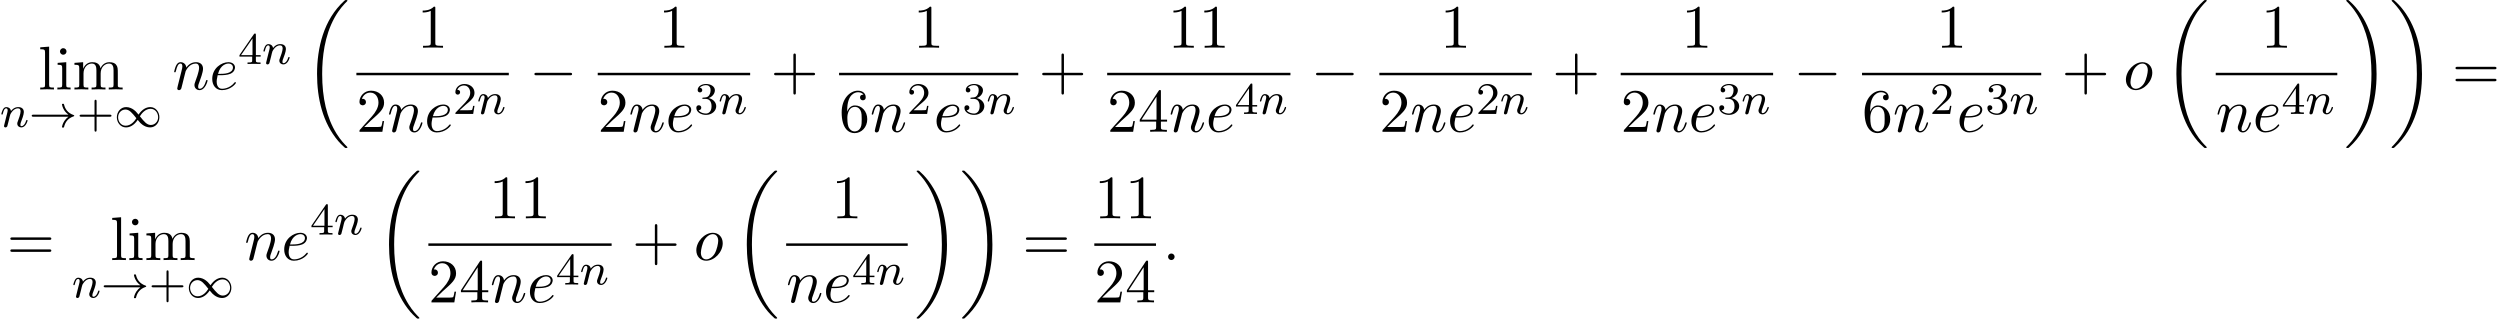 <?xml version='1.0' encoding='UTF-8'?>
<!-- This file was generated by dvisvgm 2.13.3 -->
<svg version='1.1' xmlns='http://www.w3.org/2000/svg' xmlns:xlink='http://www.w3.org/1999/xlink' width='442.085pt' height='56.349pt' viewBox='55.616 80.697 442.085 56.349'>
<defs>
<path id='g0-18' d='M7.636 25.625C7.636 25.582 7.615 25.56 7.593 25.527C7.189 25.124 6.458 24.393 5.727 23.215C3.971 20.4 3.175 16.855 3.175 12.655C3.175 9.72 3.567 5.935 5.367 2.684C6.229 1.135 7.124 .24 7.604-.24C7.636-.273 7.636-.295 7.636-.327C7.636-.436 7.56-.436 7.407-.436S7.233-.436 7.069-.273C3.415 3.055 2.269 8.051 2.269 12.644C2.269 16.931 3.251 21.251 6.022 24.513C6.24 24.764 6.655 25.211 7.102 25.604C7.233 25.735 7.255 25.735 7.407 25.735S7.636 25.735 7.636 25.625Z'/>
<path id='g0-19' d='M5.749 12.655C5.749 8.367 4.767 4.047 1.996 .785C1.778 .535 1.364 .087 .916-.305C.785-.436 .764-.436 .611-.436C.48-.436 .382-.436 .382-.327C.382-.284 .425-.24 .447-.218C.829 .175 1.56 .905 2.291 2.084C4.047 4.898 4.844 8.444 4.844 12.644C4.844 15.578 4.451 19.364 2.651 22.615C1.789 24.164 .884 25.069 .425 25.527C.404 25.56 .382 25.593 .382 25.625C.382 25.735 .48 25.735 .611 25.735C.764 25.735 .785 25.735 .949 25.571C4.604 22.244 5.749 17.247 5.749 12.655Z'/>
<path id='g1-33' d='M6.958-1.809C6.687-1.61 6.44-1.355 6.249-1.068C5.906-.55 5.818-.04 5.818-.008C5.818 .112 5.93 .112 6.001 .112C6.089 .112 6.161 .112 6.185 .008C6.392-.877 6.902-1.546 7.867-1.873C7.93-1.889 7.994-1.913 7.994-1.993S7.922-2.096 7.89-2.104C6.83-2.463 6.368-3.212 6.201-3.913C6.161-4.073 6.161-4.097 6.001-4.097C5.93-4.097 5.818-4.097 5.818-3.977C5.818-3.961 5.898-3.435 6.249-2.909C6.48-2.574 6.759-2.327 6.958-2.176H.773C.646-2.176 .47-2.176 .47-1.993S.646-1.809 .773-1.809H6.958Z'/>
<path id='g1-49' d='M4.304-2.184C3.834-2.75 3.77-2.813 3.491-3.021C3.124-3.3 2.638-3.515 2.112-3.515C1.14-3.515 .47-2.662 .47-1.714C.47-.781 1.132 .08 2.08 .08C2.734 .08 3.499-.263 4.16-1.251C4.631-.685 4.694-.622 4.973-.414C5.34-.135 5.826 .08 6.352 .08C7.325 .08 7.994-.773 7.994-1.722C7.994-2.654 7.333-3.515 6.384-3.515C5.731-3.515 4.965-3.172 4.304-2.184ZM4.543-1.889C4.846-2.391 5.499-3.212 6.44-3.212C7.293-3.212 7.771-2.439 7.771-1.722C7.771-.948 7.181-.351 6.48-.351S5.308-.933 4.543-1.889ZM3.921-1.546C3.618-1.044 2.965-.223 2.024-.223C1.172-.223 .693-.996 .693-1.714C.693-2.487 1.283-3.084 1.985-3.084S3.156-2.503 3.921-1.546Z'/>
<path id='g2-0' d='M7.189-2.509C7.375-2.509 7.571-2.509 7.571-2.727S7.375-2.945 7.189-2.945H1.287C1.102-2.945 .905-2.945 .905-2.727S1.102-2.509 1.287-2.509H7.189Z'/>
<path id='g4-58' d='M2.095-.578C2.095-.895 1.833-1.156 1.516-1.156S.938-.895 .938-.578S1.2 0 1.516 0S2.095-.262 2.095-.578Z'/>
<path id='g4-101' d='M2.04-2.52C2.356-2.52 3.164-2.542 3.709-2.771C4.473-3.098 4.527-3.742 4.527-3.895C4.527-4.375 4.113-4.822 3.36-4.822C2.149-4.822 .502-3.764 .502-1.855C.502-.742 1.145 .12 2.215 .12C3.775 .12 4.691-1.036 4.691-1.167C4.691-1.233 4.625-1.309 4.56-1.309C4.505-1.309 4.484-1.287 4.418-1.2C3.556-.12 2.367-.12 2.236-.12C1.385-.12 1.287-1.036 1.287-1.385C1.287-1.516 1.298-1.855 1.462-2.52H2.04ZM1.527-2.76C1.953-4.418 3.076-4.582 3.36-4.582C3.873-4.582 4.167-4.265 4.167-3.895C4.167-2.76 2.422-2.76 1.975-2.76H1.527Z'/>
<path id='g4-110' d='M.96-.644C.927-.48 .862-.229 .862-.175C.862 .022 1.015 .12 1.178 .12C1.309 .12 1.505 .033 1.582-.185C1.593-.207 1.724-.72 1.789-.993L2.029-1.975C2.095-2.215 2.16-2.455 2.215-2.705C2.258-2.891 2.345-3.207 2.356-3.251C2.52-3.589 3.098-4.582 4.135-4.582C4.625-4.582 4.724-4.178 4.724-3.818C4.724-3.142 4.189-1.745 4.015-1.276C3.916-1.025 3.905-.895 3.905-.775C3.905-.262 4.287 .12 4.8 .12C5.825 .12 6.229-1.473 6.229-1.56C6.229-1.669 6.131-1.669 6.098-1.669C5.989-1.669 5.989-1.636 5.935-1.473C5.716-.731 5.356-.12 4.822-.12C4.636-.12 4.56-.229 4.56-.48C4.56-.753 4.658-1.015 4.756-1.255C4.964-1.833 5.422-3.033 5.422-3.655C5.422-4.385 4.953-4.822 4.167-4.822C3.185-4.822 2.651-4.124 2.465-3.873C2.411-4.484 1.964-4.822 1.462-4.822S.753-4.396 .644-4.2C.469-3.829 .316-3.185 .316-3.142C.316-3.033 .425-3.033 .447-3.033C.556-3.033 .567-3.044 .633-3.284C.818-4.058 1.036-4.582 1.429-4.582C1.647-4.582 1.767-4.44 1.767-4.08C1.767-3.851 1.735-3.731 1.593-3.164L.96-.644Z'/>
<path id='g4-111' d='M5.116-2.978C5.116-4.113 4.353-4.822 3.371-4.822C1.909-4.822 .447-3.273 .447-1.724C.447-.644 1.178 .12 2.193 .12C3.644 .12 5.116-1.385 5.116-2.978ZM2.204-.12C1.735-.12 1.255-.458 1.255-1.309C1.255-1.844 1.538-3.022 1.887-3.578C2.433-4.418 3.055-4.582 3.36-4.582C3.993-4.582 4.32-4.058 4.32-3.404C4.32-2.978 4.102-1.833 3.687-1.124C3.305-.491 2.705-.12 2.204-.12Z'/>
<path id='g3-110' d='M1.594-1.307C1.618-1.427 1.698-1.73 1.722-1.849C1.833-2.279 1.833-2.287 2.016-2.55C2.279-2.941 2.654-3.292 3.188-3.292C3.475-3.292 3.642-3.124 3.642-2.75C3.642-2.311 3.308-1.403 3.156-1.012C3.053-.749 3.053-.701 3.053-.598C3.053-.143 3.427 .08 3.77 .08C4.551 .08 4.878-1.036 4.878-1.14C4.878-1.219 4.814-1.243 4.758-1.243C4.663-1.243 4.647-1.188 4.623-1.108C4.431-.454 4.097-.143 3.794-.143C3.666-.143 3.602-.223 3.602-.406S3.666-.765 3.746-.964C3.866-1.267 4.216-2.184 4.216-2.63C4.216-3.228 3.802-3.515 3.228-3.515C2.582-3.515 2.168-3.124 1.937-2.821C1.881-3.26 1.53-3.515 1.124-3.515C.837-3.515 .638-3.332 .51-3.084C.319-2.71 .239-2.311 .239-2.295C.239-2.224 .295-2.192 .359-2.192C.462-2.192 .47-2.224 .526-2.431C.622-2.821 .765-3.292 1.1-3.292C1.307-3.292 1.355-3.092 1.355-2.917C1.355-2.774 1.315-2.622 1.251-2.359C1.235-2.295 1.116-1.825 1.084-1.714L.789-.518C.757-.399 .709-.199 .709-.167C.709 .016 .861 .08 .964 .08C1.108 .08 1.227-.016 1.283-.112C1.307-.159 1.371-.43 1.411-.598L1.594-1.307Z'/>
<path id='g6-43' d='M4.462-2.509H7.505C7.658-2.509 7.865-2.509 7.865-2.727S7.658-2.945 7.505-2.945H4.462V-6C4.462-6.153 4.462-6.36 4.244-6.36S4.025-6.153 4.025-6V-2.945H.971C.818-2.945 .611-2.945 .611-2.727S.818-2.509 .971-2.509H4.025V.545C4.025 .698 4.025 .905 4.244 .905S4.462 .698 4.462 .545V-2.509Z'/>
<path id='g6-49' d='M3.207-6.982C3.207-7.244 3.207-7.265 2.956-7.265C2.28-6.567 1.32-6.567 .971-6.567V-6.229C1.189-6.229 1.833-6.229 2.4-6.513V-.862C2.4-.469 2.367-.338 1.385-.338H1.036V0C1.418-.033 2.367-.033 2.804-.033S4.189-.033 4.571 0V-.338H4.222C3.24-.338 3.207-.458 3.207-.862V-6.982Z'/>
<path id='g6-50' d='M1.385-.84L2.542-1.964C4.244-3.469 4.898-4.058 4.898-5.149C4.898-6.393 3.916-7.265 2.585-7.265C1.353-7.265 .545-6.262 .545-5.291C.545-4.68 1.091-4.68 1.124-4.68C1.309-4.68 1.691-4.811 1.691-5.258C1.691-5.542 1.495-5.825 1.113-5.825C1.025-5.825 1.004-5.825 .971-5.815C1.222-6.524 1.811-6.927 2.444-6.927C3.436-6.927 3.905-6.044 3.905-5.149C3.905-4.276 3.36-3.415 2.76-2.738L.665-.404C.545-.284 .545-.262 .545 0H4.593L4.898-1.898H4.625C4.571-1.571 4.495-1.091 4.385-.927C4.309-.84 3.589-.84 3.349-.84H1.385Z'/>
<path id='g6-52' d='M3.207-1.8V-.851C3.207-.458 3.185-.338 2.378-.338H2.149V0C2.596-.033 3.164-.033 3.622-.033S4.658-.033 5.105 0V-.338H4.876C4.069-.338 4.047-.458 4.047-.851V-1.8H5.138V-2.138H4.047V-7.102C4.047-7.32 4.047-7.385 3.873-7.385C3.775-7.385 3.742-7.385 3.655-7.255L.305-2.138V-1.8H3.207ZM3.273-2.138H.611L3.273-6.207V-2.138Z'/>
<path id='g6-54' d='M1.44-3.578V-3.84C1.44-6.6 2.793-6.993 3.349-6.993C3.611-6.993 4.069-6.927 4.309-6.556C4.145-6.556 3.709-6.556 3.709-6.065C3.709-5.727 3.971-5.564 4.211-5.564C4.385-5.564 4.713-5.662 4.713-6.087C4.713-6.742 4.233-7.265 3.327-7.265C1.931-7.265 .458-5.858 .458-3.447C.458-.535 1.724 .24 2.738 .24C3.949 .24 4.985-.785 4.985-2.225C4.985-3.611 4.015-4.658 2.804-4.658C2.062-4.658 1.658-4.102 1.44-3.578ZM2.738-.065C2.051-.065 1.724-.72 1.658-.884C1.462-1.396 1.462-2.269 1.462-2.465C1.462-3.316 1.811-4.407 2.793-4.407C2.967-4.407 3.469-4.407 3.807-3.731C4.004-3.327 4.004-2.771 4.004-2.236C4.004-1.713 4.004-1.167 3.818-.775C3.491-.12 2.989-.065 2.738-.065Z'/>
<path id='g6-61' d='M7.495-3.567C7.658-3.567 7.865-3.567 7.865-3.785S7.658-4.004 7.505-4.004H.971C.818-4.004 .611-4.004 .611-3.785S.818-3.567 .982-3.567H7.495ZM7.505-1.451C7.658-1.451 7.865-1.451 7.865-1.669S7.658-1.887 7.495-1.887H.982C.818-1.887 .611-1.887 .611-1.669S.818-1.451 .971-1.451H7.505Z'/>
<path id='g6-105' d='M1.931-4.822L.404-4.702V-4.364C1.113-4.364 1.211-4.298 1.211-3.764V-.829C1.211-.338 1.091-.338 .36-.338V0C.709-.011 1.298-.033 1.56-.033C1.942-.033 2.324-.011 2.695 0V-.338C1.975-.338 1.931-.393 1.931-.818V-4.822ZM1.975-6.72C1.975-7.069 1.702-7.298 1.396-7.298C1.058-7.298 .818-7.004 .818-6.72C.818-6.425 1.058-6.142 1.396-6.142C1.702-6.142 1.975-6.371 1.975-6.72Z'/>
<path id='g6-108' d='M1.931-7.571L.36-7.451V-7.113C1.124-7.113 1.211-7.036 1.211-6.502V-.829C1.211-.338 1.091-.338 .36-.338V0C.72-.011 1.298-.033 1.571-.033S2.378-.011 2.782 0V-.338C2.051-.338 1.931-.338 1.931-.829V-7.571Z'/>
<path id='g6-109' d='M1.2-3.753V-.829C1.2-.338 1.08-.338 .349-.338V0C.731-.011 1.287-.033 1.582-.033C1.865-.033 2.433-.011 2.804 0V-.338C2.073-.338 1.953-.338 1.953-.829V-2.836C1.953-3.971 2.727-4.582 3.425-4.582C4.113-4.582 4.233-3.993 4.233-3.371V-.829C4.233-.338 4.113-.338 3.382-.338V0C3.764-.011 4.32-.033 4.615-.033C4.898-.033 5.465-.011 5.836 0V-.338C5.105-.338 4.985-.338 4.985-.829V-2.836C4.985-3.971 5.76-4.582 6.458-4.582C7.145-4.582 7.265-3.993 7.265-3.371V-.829C7.265-.338 7.145-.338 6.415-.338V0C6.796-.011 7.353-.033 7.647-.033C7.931-.033 8.498-.011 8.869 0V-.338C8.302-.338 8.029-.338 8.018-.665V-2.749C8.018-3.687 8.018-4.025 7.68-4.418C7.527-4.604 7.167-4.822 6.535-4.822C5.618-4.822 5.138-4.167 4.953-3.753C4.8-4.702 3.993-4.822 3.502-4.822C2.705-4.822 2.193-4.353 1.887-3.676V-4.822L.349-4.702V-4.364C1.113-4.364 1.2-4.287 1.2-3.753Z'/>
<path id='g5-43' d='M3.475-1.809H5.818C5.93-1.809 6.105-1.809 6.105-1.993S5.93-2.176 5.818-2.176H3.475V-4.527C3.475-4.639 3.475-4.814 3.292-4.814S3.108-4.639 3.108-4.527V-2.176H.757C.646-2.176 .47-2.176 .47-1.993S.646-1.809 .757-1.809H3.108V.542C3.108 .654 3.108 .829 3.292 .829S3.475 .654 3.475 .542V-1.809Z'/>
<path id='g5-50' d='M2.248-1.626C2.375-1.745 2.71-2.008 2.837-2.12C3.332-2.574 3.802-3.013 3.802-3.738C3.802-4.686 3.005-5.3 2.008-5.3C1.052-5.3 .422-4.575 .422-3.866C.422-3.475 .733-3.419 .845-3.419C1.012-3.419 1.259-3.539 1.259-3.842C1.259-4.256 .861-4.256 .765-4.256C.996-4.838 1.53-5.037 1.921-5.037C2.662-5.037 3.045-4.407 3.045-3.738C3.045-2.909 2.463-2.303 1.522-1.339L.518-.303C.422-.215 .422-.199 .422 0H3.571L3.802-1.427H3.555C3.531-1.267 3.467-.869 3.371-.717C3.324-.654 2.718-.654 2.59-.654H1.172L2.248-1.626Z'/>
<path id='g5-51' d='M2.016-2.662C2.646-2.662 3.045-2.2 3.045-1.363C3.045-.367 2.479-.072 2.056-.072C1.618-.072 1.02-.231 .741-.654C1.028-.654 1.227-.837 1.227-1.1C1.227-1.355 1.044-1.538 .789-1.538C.574-1.538 .351-1.403 .351-1.084C.351-.327 1.164 .167 2.072 .167C3.132 .167 3.873-.566 3.873-1.363C3.873-2.024 3.347-2.63 2.534-2.805C3.164-3.029 3.634-3.571 3.634-4.208S2.917-5.3 2.088-5.3C1.235-5.3 .59-4.838 .59-4.232C.59-3.937 .789-3.81 .996-3.81C1.243-3.81 1.403-3.985 1.403-4.216C1.403-4.511 1.148-4.623 .972-4.631C1.307-5.069 1.921-5.093 2.064-5.093C2.271-5.093 2.877-5.029 2.877-4.208C2.877-3.65 2.646-3.316 2.534-3.188C2.295-2.941 2.112-2.925 1.626-2.893C1.474-2.885 1.411-2.877 1.411-2.774C1.411-2.662 1.482-2.662 1.618-2.662H2.016Z'/>
<path id='g5-52' d='M3.14-5.157C3.14-5.316 3.14-5.38 2.973-5.38C2.869-5.38 2.861-5.372 2.782-5.26L.239-1.57V-1.307H2.487V-.646C2.487-.351 2.463-.263 1.849-.263H1.666V0C2.343-.024 2.359-.024 2.813-.024S3.284-.024 3.961 0V-.263H3.778C3.164-.263 3.14-.351 3.14-.646V-1.307H3.985V-1.57H3.14V-5.157ZM2.542-4.511V-1.57H.518L2.542-4.511Z'/>
</defs>
<g id='page1'>
<use x='62.371' y='96.516' xlink:href='#g6-108'/>
<use x='65.402' y='96.516' xlink:href='#g6-105'/>
<use x='68.432' y='96.516' xlink:href='#g6-109'/>
<use x='55.616' y='103.149' xlink:href='#g3-110'/>
<use x='60.755' y='103.149' xlink:href='#g1-33'/>
<use x='69.223' y='103.149' xlink:href='#g5-43'/>
<use x='75.809' y='103.149' xlink:href='#g1-49'/>
<use x='86.096' y='96.516' xlink:href='#g4-110'/>
<use x='92.644' y='96.516' xlink:href='#g4-101'/>
<use x='97.724' y='92.011' xlink:href='#g5-52'/>
<use x='101.958' y='92.011' xlink:href='#g3-110'/>
<use x='109.412' y='81.134' xlink:href='#g0-18'/>
<use x='129.387' y='89.136' xlink:href='#g6-49'/>
<rect x='118.638' y='93.57' height='.436' width='26.953'/>
<use x='118.638' y='103.999' xlink:href='#g6-50'/>
<use x='124.093' y='103.999' xlink:href='#g4-110'/>
<use x='130.641' y='103.999' xlink:href='#g4-101'/>
<use x='135.72' y='100.847' xlink:href='#g5-50'/>
<use x='139.954' y='100.847' xlink:href='#g3-110'/>
<use x='149.21' y='96.516' xlink:href='#g2-0'/>
<use x='172.064' y='89.136' xlink:href='#g6-49'/>
<rect x='161.315' y='93.57' height='.436' width='26.953'/>
<use x='161.315' y='103.999' xlink:href='#g6-50'/>
<use x='166.77' y='103.999' xlink:href='#g4-110'/>
<use x='173.318' y='103.999' xlink:href='#g4-101'/>
<use x='178.397' y='100.847' xlink:href='#g5-51'/>
<use x='182.631' y='100.847' xlink:href='#g3-110'/>
<use x='191.887' y='96.516' xlink:href='#g6-43'/>
<use x='217.107' y='89.136' xlink:href='#g6-49'/>
<rect x='203.992' y='93.57' height='.436' width='31.685'/>
<use x='203.992' y='103.999' xlink:href='#g6-54'/>
<use x='209.447' y='103.999' xlink:href='#g4-110'/>
<use x='215.995' y='100.847' xlink:href='#g5-50'/>
<use x='220.727' y='103.999' xlink:href='#g4-101'/>
<use x='225.806' y='100.847' xlink:href='#g5-51'/>
<use x='230.041' y='100.847' xlink:href='#g3-110'/>
<use x='239.297' y='96.516' xlink:href='#g6-43'/>
<use x='262.15' y='89.136' xlink:href='#g6-49'/>
<use x='267.605' y='89.136' xlink:href='#g6-49'/>
<rect x='251.401' y='93.57' height='.436' width='32.407'/>
<use x='251.401' y='103.999' xlink:href='#g6-50'/>
<use x='256.856' y='103.999' xlink:href='#g6-52'/>
<use x='262.31' y='103.999' xlink:href='#g4-110'/>
<use x='268.858' y='103.999' xlink:href='#g4-101'/>
<use x='273.938' y='100.847' xlink:href='#g5-52'/>
<use x='278.172' y='100.847' xlink:href='#g3-110'/>
<use x='287.428' y='96.516' xlink:href='#g2-0'/>
<use x='310.282' y='89.136' xlink:href='#g6-49'/>
<rect x='299.533' y='93.57' height='.436' width='26.953'/>
<use x='299.533' y='103.999' xlink:href='#g6-50'/>
<use x='304.987' y='103.999' xlink:href='#g4-110'/>
<use x='311.535' y='103.999' xlink:href='#g4-101'/>
<use x='316.615' y='100.847' xlink:href='#g5-50'/>
<use x='320.849' y='100.847' xlink:href='#g3-110'/>
<use x='330.105' y='96.516' xlink:href='#g6-43'/>
<use x='352.959' y='89.136' xlink:href='#g6-49'/>
<rect x='342.21' y='93.57' height='.436' width='26.953'/>
<use x='342.21' y='103.999' xlink:href='#g6-50'/>
<use x='347.664' y='103.999' xlink:href='#g4-110'/>
<use x='354.212' y='103.999' xlink:href='#g4-101'/>
<use x='359.292' y='100.847' xlink:href='#g5-51'/>
<use x='363.526' y='100.847' xlink:href='#g3-110'/>
<use x='372.782' y='96.516' xlink:href='#g2-0'/>
<use x='398.002' y='89.136' xlink:href='#g6-49'/>
<rect x='384.887' y='93.57' height='.436' width='31.685'/>
<use x='384.887' y='103.999' xlink:href='#g6-54'/>
<use x='390.341' y='103.999' xlink:href='#g4-110'/>
<use x='396.889' y='100.847' xlink:href='#g5-50'/>
<use x='401.621' y='103.999' xlink:href='#g4-101'/>
<use x='406.701' y='100.847' xlink:href='#g5-51'/>
<use x='410.935' y='100.847' xlink:href='#g3-110'/>
<use x='420.191' y='96.516' xlink:href='#g6-43'/>
<use x='431.1' y='96.516' xlink:href='#g4-111'/>
<use x='438.206' y='81.134' xlink:href='#g0-18'/>
<use x='455.454' y='89.136' xlink:href='#g6-49'/>
<rect x='447.432' y='93.57' height='.436' width='21.498'/>
<use x='447.432' y='103.999' xlink:href='#g4-110'/>
<use x='453.98' y='103.999' xlink:href='#g4-101'/>
<use x='459.06' y='100.847' xlink:href='#g5-52'/>
<use x='463.294' y='100.847' xlink:href='#g3-110'/>
<use x='470.126' y='81.134' xlink:href='#g0-19'/>
<use x='478.156' y='81.134' xlink:href='#g0-19'/>
<use x='489.217' y='96.516' xlink:href='#g6-61'/>
<use x='56.829' y='126.683' xlink:href='#g6-61'/>
<use x='75.099' y='126.683' xlink:href='#g6-108'/>
<use x='78.129' y='126.683' xlink:href='#g6-105'/>
<use x='81.159' y='126.683' xlink:href='#g6-109'/>
<use x='68.344' y='133.316' xlink:href='#g3-110'/>
<use x='73.482' y='133.316' xlink:href='#g1-33'/>
<use x='81.95' y='133.316' xlink:href='#g5-43'/>
<use x='88.537' y='133.316' xlink:href='#g1-49'/>
<use x='98.823' y='126.683' xlink:href='#g4-110'/>
<use x='105.371' y='126.683' xlink:href='#g4-101'/>
<use x='110.451' y='122.179' xlink:href='#g5-52'/>
<use x='114.685' y='122.179' xlink:href='#g3-110'/>
<use x='122.139' y='111.301' xlink:href='#g0-18'/>
<use x='142.114' y='119.303' xlink:href='#g6-49'/>
<use x='147.569' y='119.303' xlink:href='#g6-49'/>
<rect x='131.365' y='123.737' height='.436' width='32.407'/>
<use x='131.365' y='134.166' xlink:href='#g6-50'/>
<use x='136.82' y='134.166' xlink:href='#g6-52'/>
<use x='142.274' y='134.166' xlink:href='#g4-110'/>
<use x='148.822' y='134.166' xlink:href='#g4-101'/>
<use x='153.902' y='131.014' xlink:href='#g5-52'/>
<use x='158.136' y='131.014' xlink:href='#g3-110'/>
<use x='167.392' y='126.683' xlink:href='#g6-43'/>
<use x='178.301' y='126.683' xlink:href='#g4-111'/>
<use x='185.407' y='111.301' xlink:href='#g0-18'/>
<use x='202.655' y='119.303' xlink:href='#g6-49'/>
<rect x='194.633' y='123.737' height='.436' width='21.498'/>
<use x='194.633' y='134.166' xlink:href='#g4-110'/>
<use x='201.181' y='134.166' xlink:href='#g4-101'/>
<use x='206.261' y='131.014' xlink:href='#g5-52'/>
<use x='210.495' y='131.014' xlink:href='#g3-110'/>
<use x='217.327' y='111.301' xlink:href='#g0-19'/>
<use x='225.357' y='111.301' xlink:href='#g0-19'/>
<use x='236.418' y='126.683' xlink:href='#g6-61'/>
<use x='249.128' y='119.303' xlink:href='#g6-49'/>
<use x='254.583' y='119.303' xlink:href='#g6-49'/>
<rect x='249.128' y='123.737' height='.436' width='10.909'/>
<use x='249.128' y='134.166' xlink:href='#g6-50'/>
<use x='254.583' y='134.166' xlink:href='#g6-52'/>
<use x='261.233' y='126.683' xlink:href='#g4-58'/>
</g>
</svg><!--Rendered by QuickLaTeX.com-->